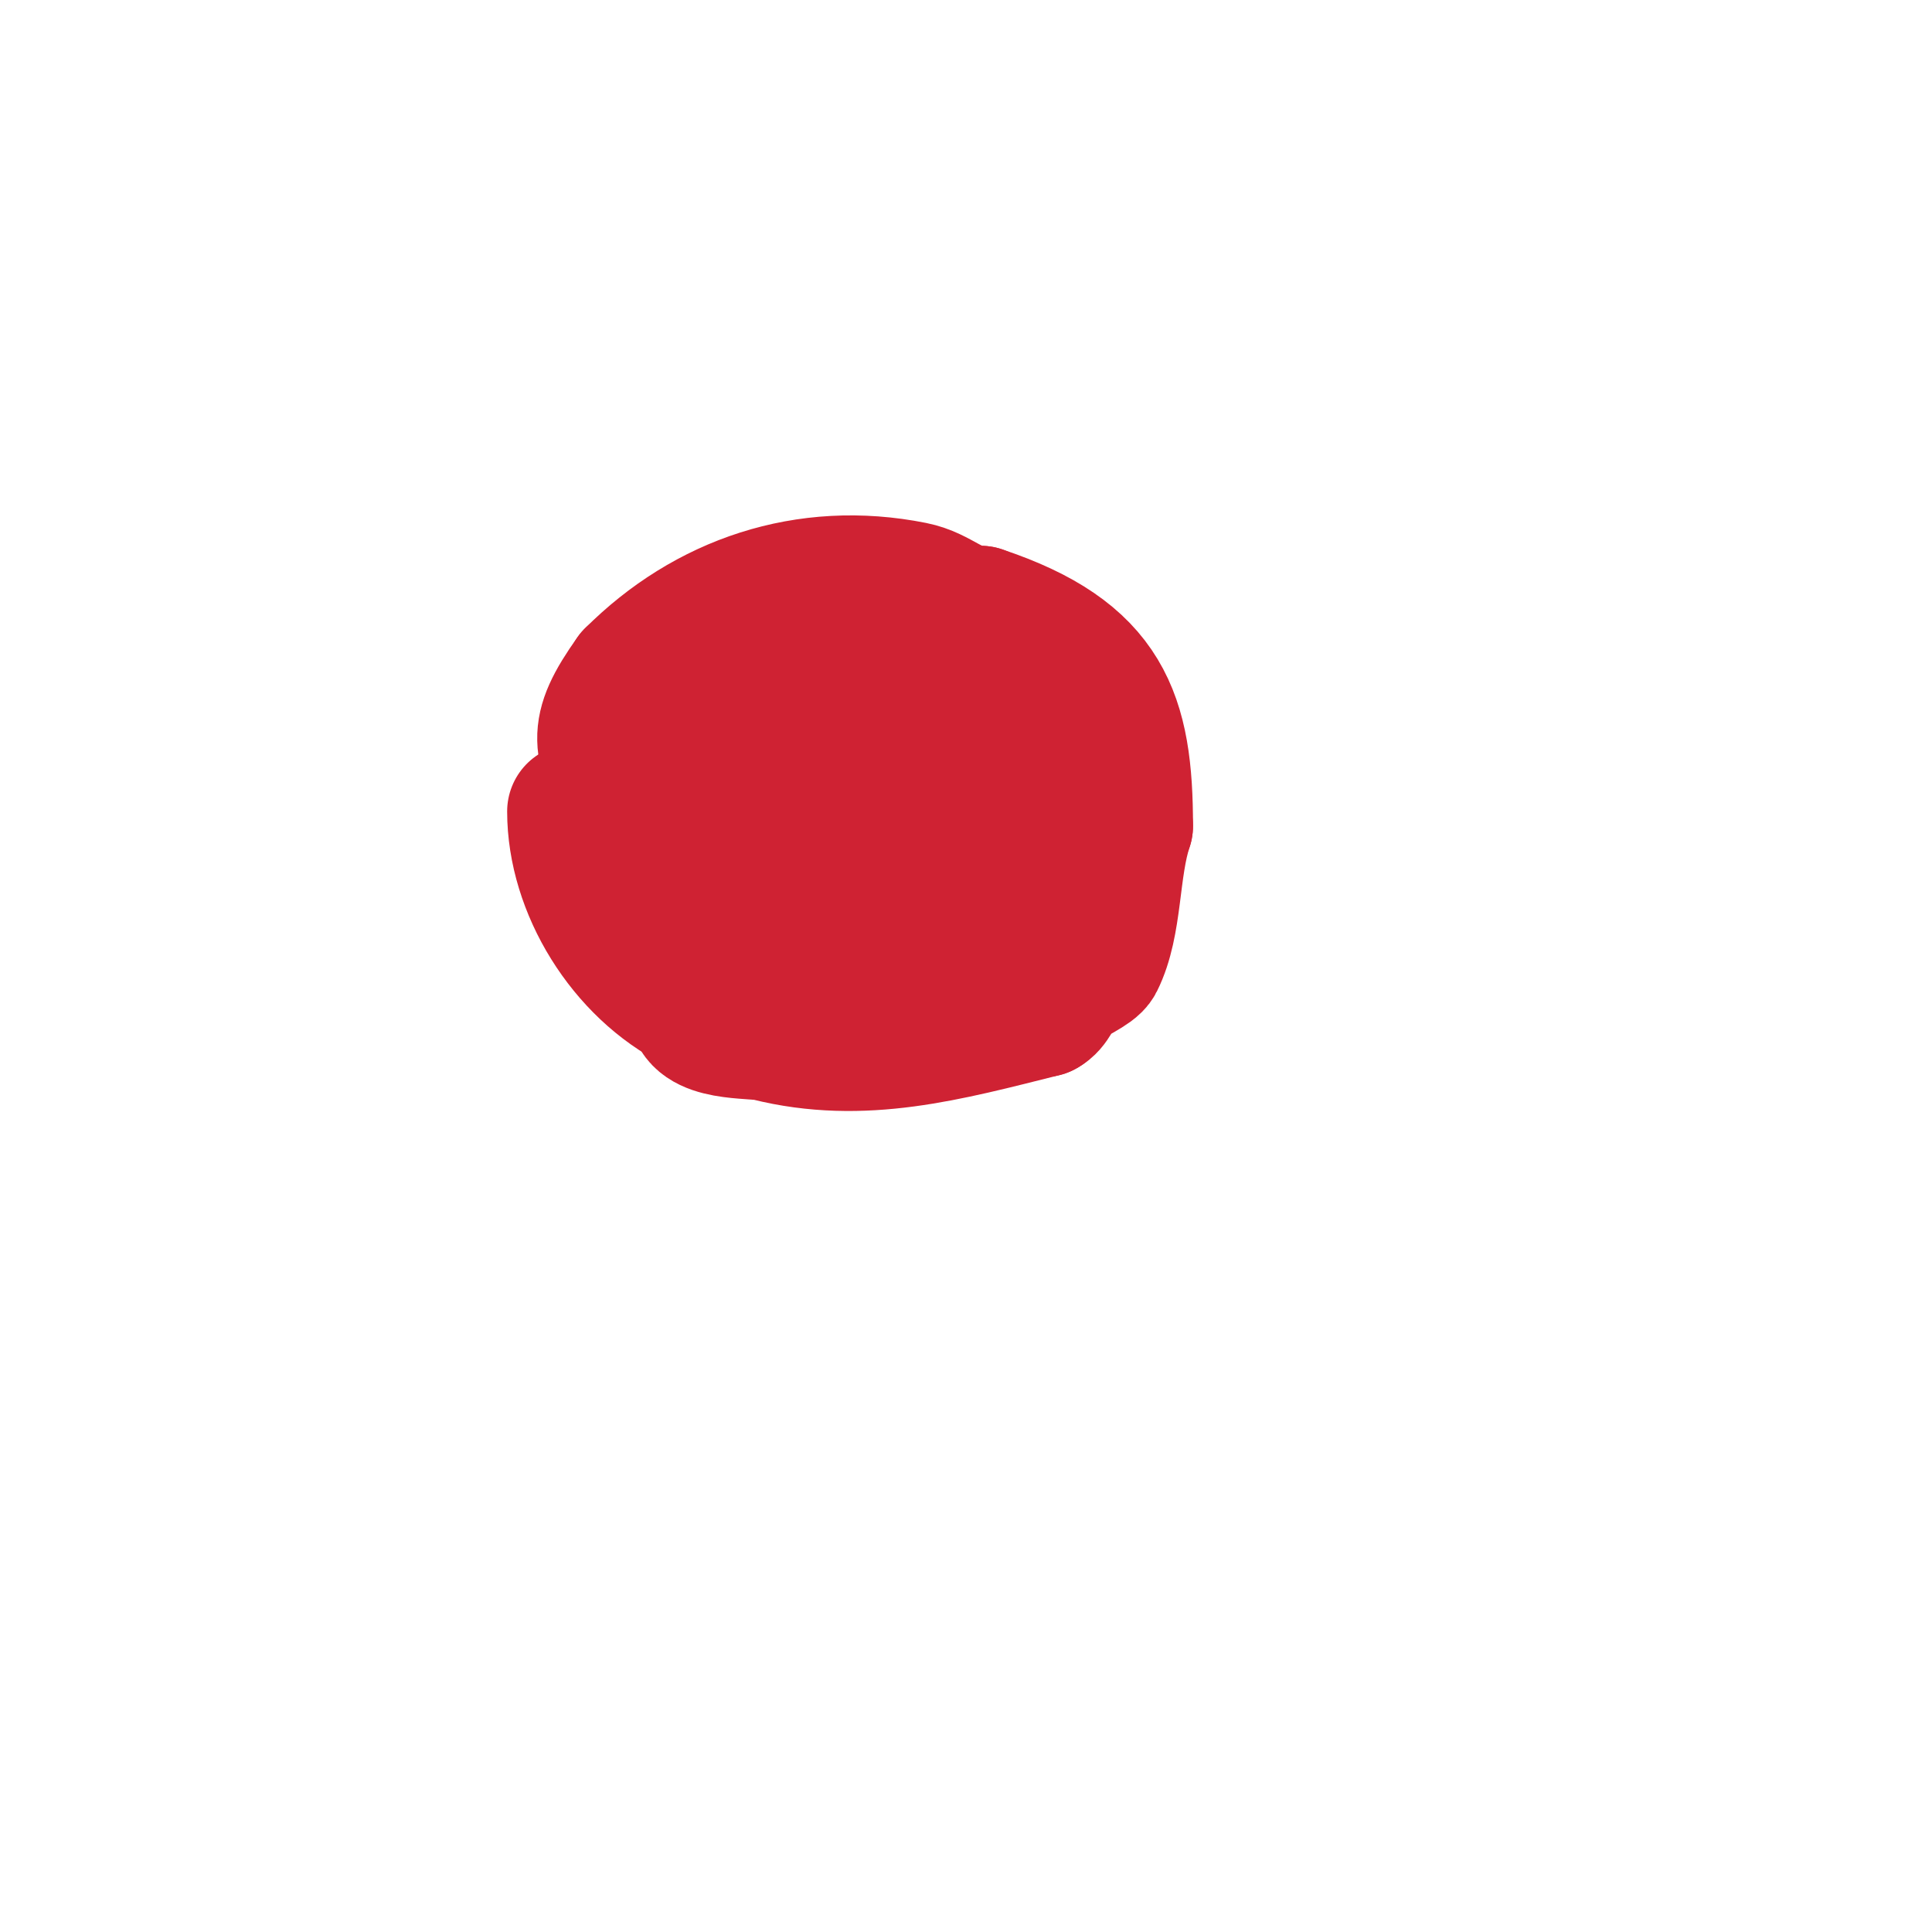 <svg viewBox='0 0 400 400' version='1.1' xmlns='http://www.w3.org/2000/svg' xmlns:xlink='http://www.w3.org/1999/xlink'><g fill='none' stroke='#cf2233' stroke-width='3' stroke-linecap='round' stroke-linejoin='round'><path d='M200,146c0,-1.32 0.838,-7.162 0,-8c-2.501,-2.501 -27.753,-4.498 -30,-3c-3.105,2.07 -7.029,5 -11,5'/></g>
<g fill='none' stroke='#cf2233' stroke-width='28' stroke-linecap='round' stroke-linejoin='round'><path d='M203,143c0,-3.997 -12.702,-7.801 -16,-10c-11.687,-7.791 -28.897,-2.419 -39,6c-2.39,1.991 -6,2.684 -6,6'/><path d='M142,145c1.333,6 1.812,12.256 4,18c1.796,4.715 4.346,1.788 7,4c3.693,3.078 4.601,8.601 8,12c1.593,1.593 12.764,5.629 14,6c15.216,4.565 26.928,-3.142 38,-12c4.358,-3.486 1.642,-14.697 -1,-18c-5.814,-7.268 -15.019,-10 -24,-10'/><path d='M188,145c-7,0 -14,0 -21,0c-9.485,0 -14,1.382 -14,11c0,1.892 -0.632,6.823 1,9c2.322,3.096 8.782,2.426 12,5c16.249,12.999 47.959,8.144 54,-13'/><path d='M220,157c-1.333,-5 -2.183,-10.155 -4,-15c-1.415,-3.772 -10.632,-2.912 -13,-3c-7.336,-0.272 -14.66,-1.129 -22,-1c-11.684,0.205 -23.379,0.777 -35,2c-1.743,0.184 -5.013,4.211 -6,5c-9.736,7.789 -5.806,21.388 -1,31'/><path d='M139,176c1.667,3 2.893,6.291 5,9c1.887,2.426 6.132,0.897 9,2c9.947,3.826 19.685,7.677 29,13c7.781,4.446 15.365,10.905 19,0'/><path d='M201,200c4.7,-5.875 26.633,-36.734 21,-48c-1.323,-2.647 -14.258,-5.452 -17,-6c-14.303,-2.861 -39.446,-7.554 -51,4'/><path d='M154,150c0,3.535 -0.446,9.315 1,12c1.234,2.292 4.374,2.967 6,5c4.266,5.333 7.189,14.642 13,19c22.028,16.521 41,-8.544 41,-30'/><path d='M215,156c0,-7.816 3.866,-24 -6,-24'/><path d='M209,132c-3.111,0 -6.734,-3.274 -10,-4c-14.791,-3.287 -24.874,0.73 -36,11c-2.061,1.903 -6,6.024 -6,9'/><path d='M157,148c0,6.7 -2.157,16.528 0,23c3.421,10.262 14.597,13 24,13c1.236,0 8.592,0.76 10,-1c1.586,-1.982 1.592,-4.888 3,-7'/><path d='M194,176c0.89,-3.56 2.912,-14.088 0,-17c-6.708,-6.708 -31.115,-4.208 -38,0c-7.747,4.734 -16.606,13.606 -23,20'/><path d='M133,179c0,2.084 -1.504,12.496 0,14c12.525,12.525 22.131,15 40,15c3.792,0 7.593,0.703 11,-1'/><path d='M184,207c19.117,-11.47 21,-25.709 21,-47'/><path d='M205,160c-4.788,-9.577 -32.319,-11.227 -42,-8c-4.477,1.492 -4.38,11 -8,11'/><path d='M155,163c-4.203,8.407 -18.987,11.018 -25,3'/><path d='M130,166c-5.732,-11.464 -7.333,-14.334 1,-26'/><path d='M131,140c15.314,-15.314 35.937,-22.413 58,-18c5.695,1.139 8.156,5 14,5'/><path d='M203,127c25.821,8.607 30,21.263 30,44'/><path d='M233,171c-2.947,8.842 -2.055,20.11 -6,28c-0.81,1.621 -5.276,3.276 -7,5c-1.509,1.509 -2.091,4.045 -4,5'/><path d='M216,209c-19.864,4.966 -37.405,9.899 -57,5c-3.205,-0.801 -15,0.267 -15,-6'/><path d='M144,208c-14.675,-7.337 -25,-24.216 -25,-40'/><path d='M119,168'/></g>
</svg>